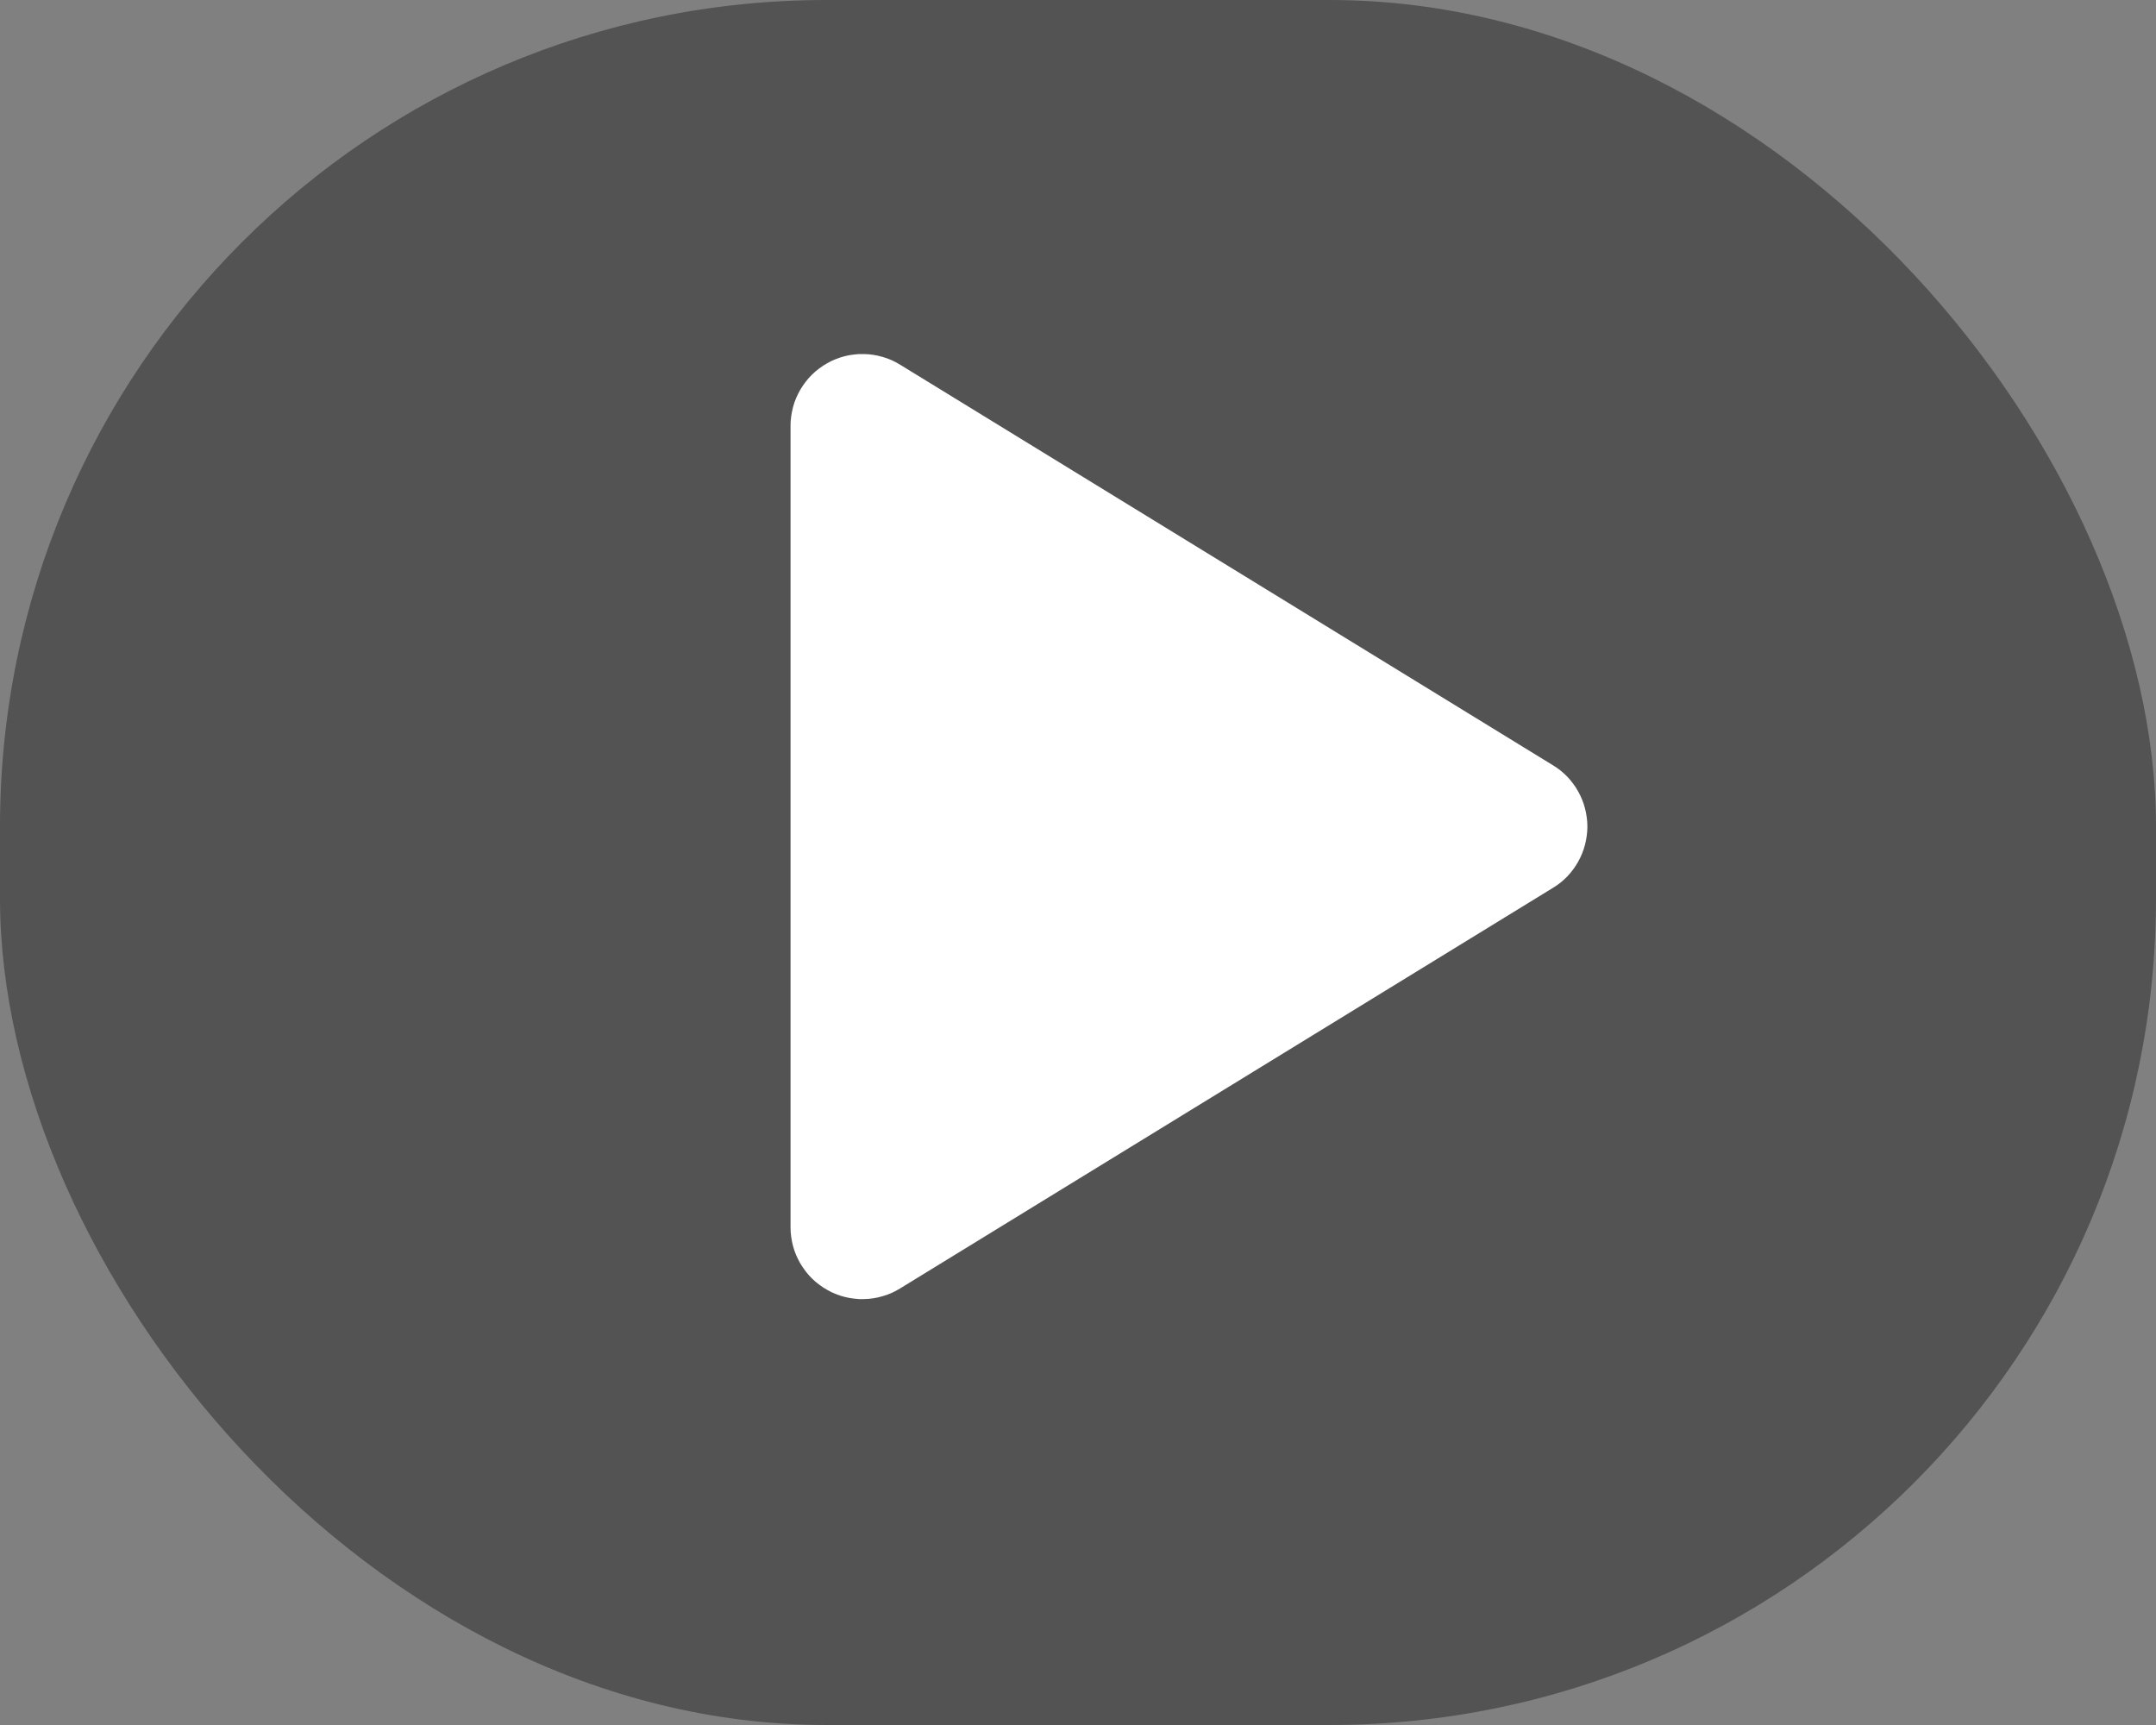 <svg xmlns="http://www.w3.org/2000/svg" xmlns:xlink="http://www.w3.org/1999/xlink" fill="none" version="1.1" width="30" height="24" viewBox="0 0 30 24"><rect x="0" y="0" width="30" height="24" fill="#808080" stroke="none"/><g><g><rect x="0" y="0" width="30" height="24" rx="11.5" fill="#000000" fill-opacity="0.35"/></g><g transform="matrix(0,1,-1,0,26,-20)"><path d="M37.927,13.477Q37.944,13.505,37.96,13.535Q37.975,13.564,37.989,13.594Q38.002,13.625,38.014,13.656Q38.025,13.687,38.034,13.719Q38.044,13.751,38.051,13.783Q38.058,13.815,38.063,13.848Q38.068,13.881,38.071,13.914Q38.074,13.947,38.074,13.98Q38.075,14.013,38.074,14.046Q38.072,14.079,38.068,14.112Q38.065,14.145,38.059,14.178Q38.053,14.211,38.045,14.243Q38.037,14.275,38.027,14.306Q38.016,14.338,38.004,14.369Q37.992,14.4,37.978,14.43Q37.963,14.459,37.947,14.488Q37.931,14.517,37.913,14.545Q37.895,14.573,37.875,14.599Q37.855,14.626,37.834,14.651Q37.812,14.676,37.789,14.7Q37.766,14.724,37.741,14.746Q37.716,14.768,37.69,14.788Q37.664,14.809,37.636,14.827Q37.609,14.846,37.58,14.863Q37.552,14.879,37.522,14.894Q37.492,14.909,37.462,14.922Q37.431,14.935,37.4,14.946Q37.369,14.956,37.337,14.965Q37.305,14.974,37.272,14.98Q37.24,14.987,37.207,14.991Q37.174,14.996,37.141,14.998Q37.108,15,37.075,15L25.925,15Q25.892,15,25.859,14.998Q25.826,14.996,25.793,14.991Q25.76,14.987,25.728,14.98Q25.695,14.974,25.663,14.965Q25.631,14.956,25.6,14.946Q25.569,14.935,25.538,14.922Q25.508,14.909,25.478,14.894Q25.448,14.879,25.42,14.863Q25.391,14.846,25.364,14.827Q25.336,14.809,25.31,14.788Q25.284,14.768,25.259,14.746Q25.234,14.724,25.211,14.7Q25.188,14.676,25.166,14.651Q25.145,14.626,25.125,14.599Q25.105,14.573,25.087,14.545Q25.069,14.517,25.053,14.488Q25.037,14.459,25.022,14.43Q25.008,14.4,24.996,14.369Q24.984,14.338,24.973,14.306Q24.963,14.275,24.955,14.243Q24.947,14.211,24.941,14.178Q24.935,14.145,24.932,14.112Q24.928,14.079,24.926,14.046Q24.925,14.013,24.926,13.98Q24.926,13.947,24.929,13.914Q24.932,13.881,24.937,13.848Q24.942,13.815,24.949,13.783Q24.956,13.751,24.966,13.719Q24.975,13.687,24.986,13.656Q24.998,13.625,25.011,13.594Q25.025,13.564,25.04,13.535Q25.056,13.505,25.073,13.477L30.648,4.39Q30.681,4.335,30.721,4.285Q30.761,4.236,30.807,4.191Q30.853,4.147,30.905,4.109Q30.956,4.071,31.012,4.04Q31.067,4.009,31.127,3.985Q31.186,3.961,31.248,3.945Q31.309,3.929,31.373,3.921Q31.436,3.912,31.5,3.912Q31.564,3.912,31.627,3.921Q31.691,3.929,31.752,3.945Q31.814,3.961,31.873,3.985Q31.933,4.009,31.988,4.04Q32.044,4.071,32.095,4.109Q32.147,4.147,32.193,4.191Q32.239,4.236,32.279,4.285Q32.319,4.335,32.352,4.39L37.927,13.477Z" fill="#FFFFFF" fill-opacity="1"/></g></g></svg>